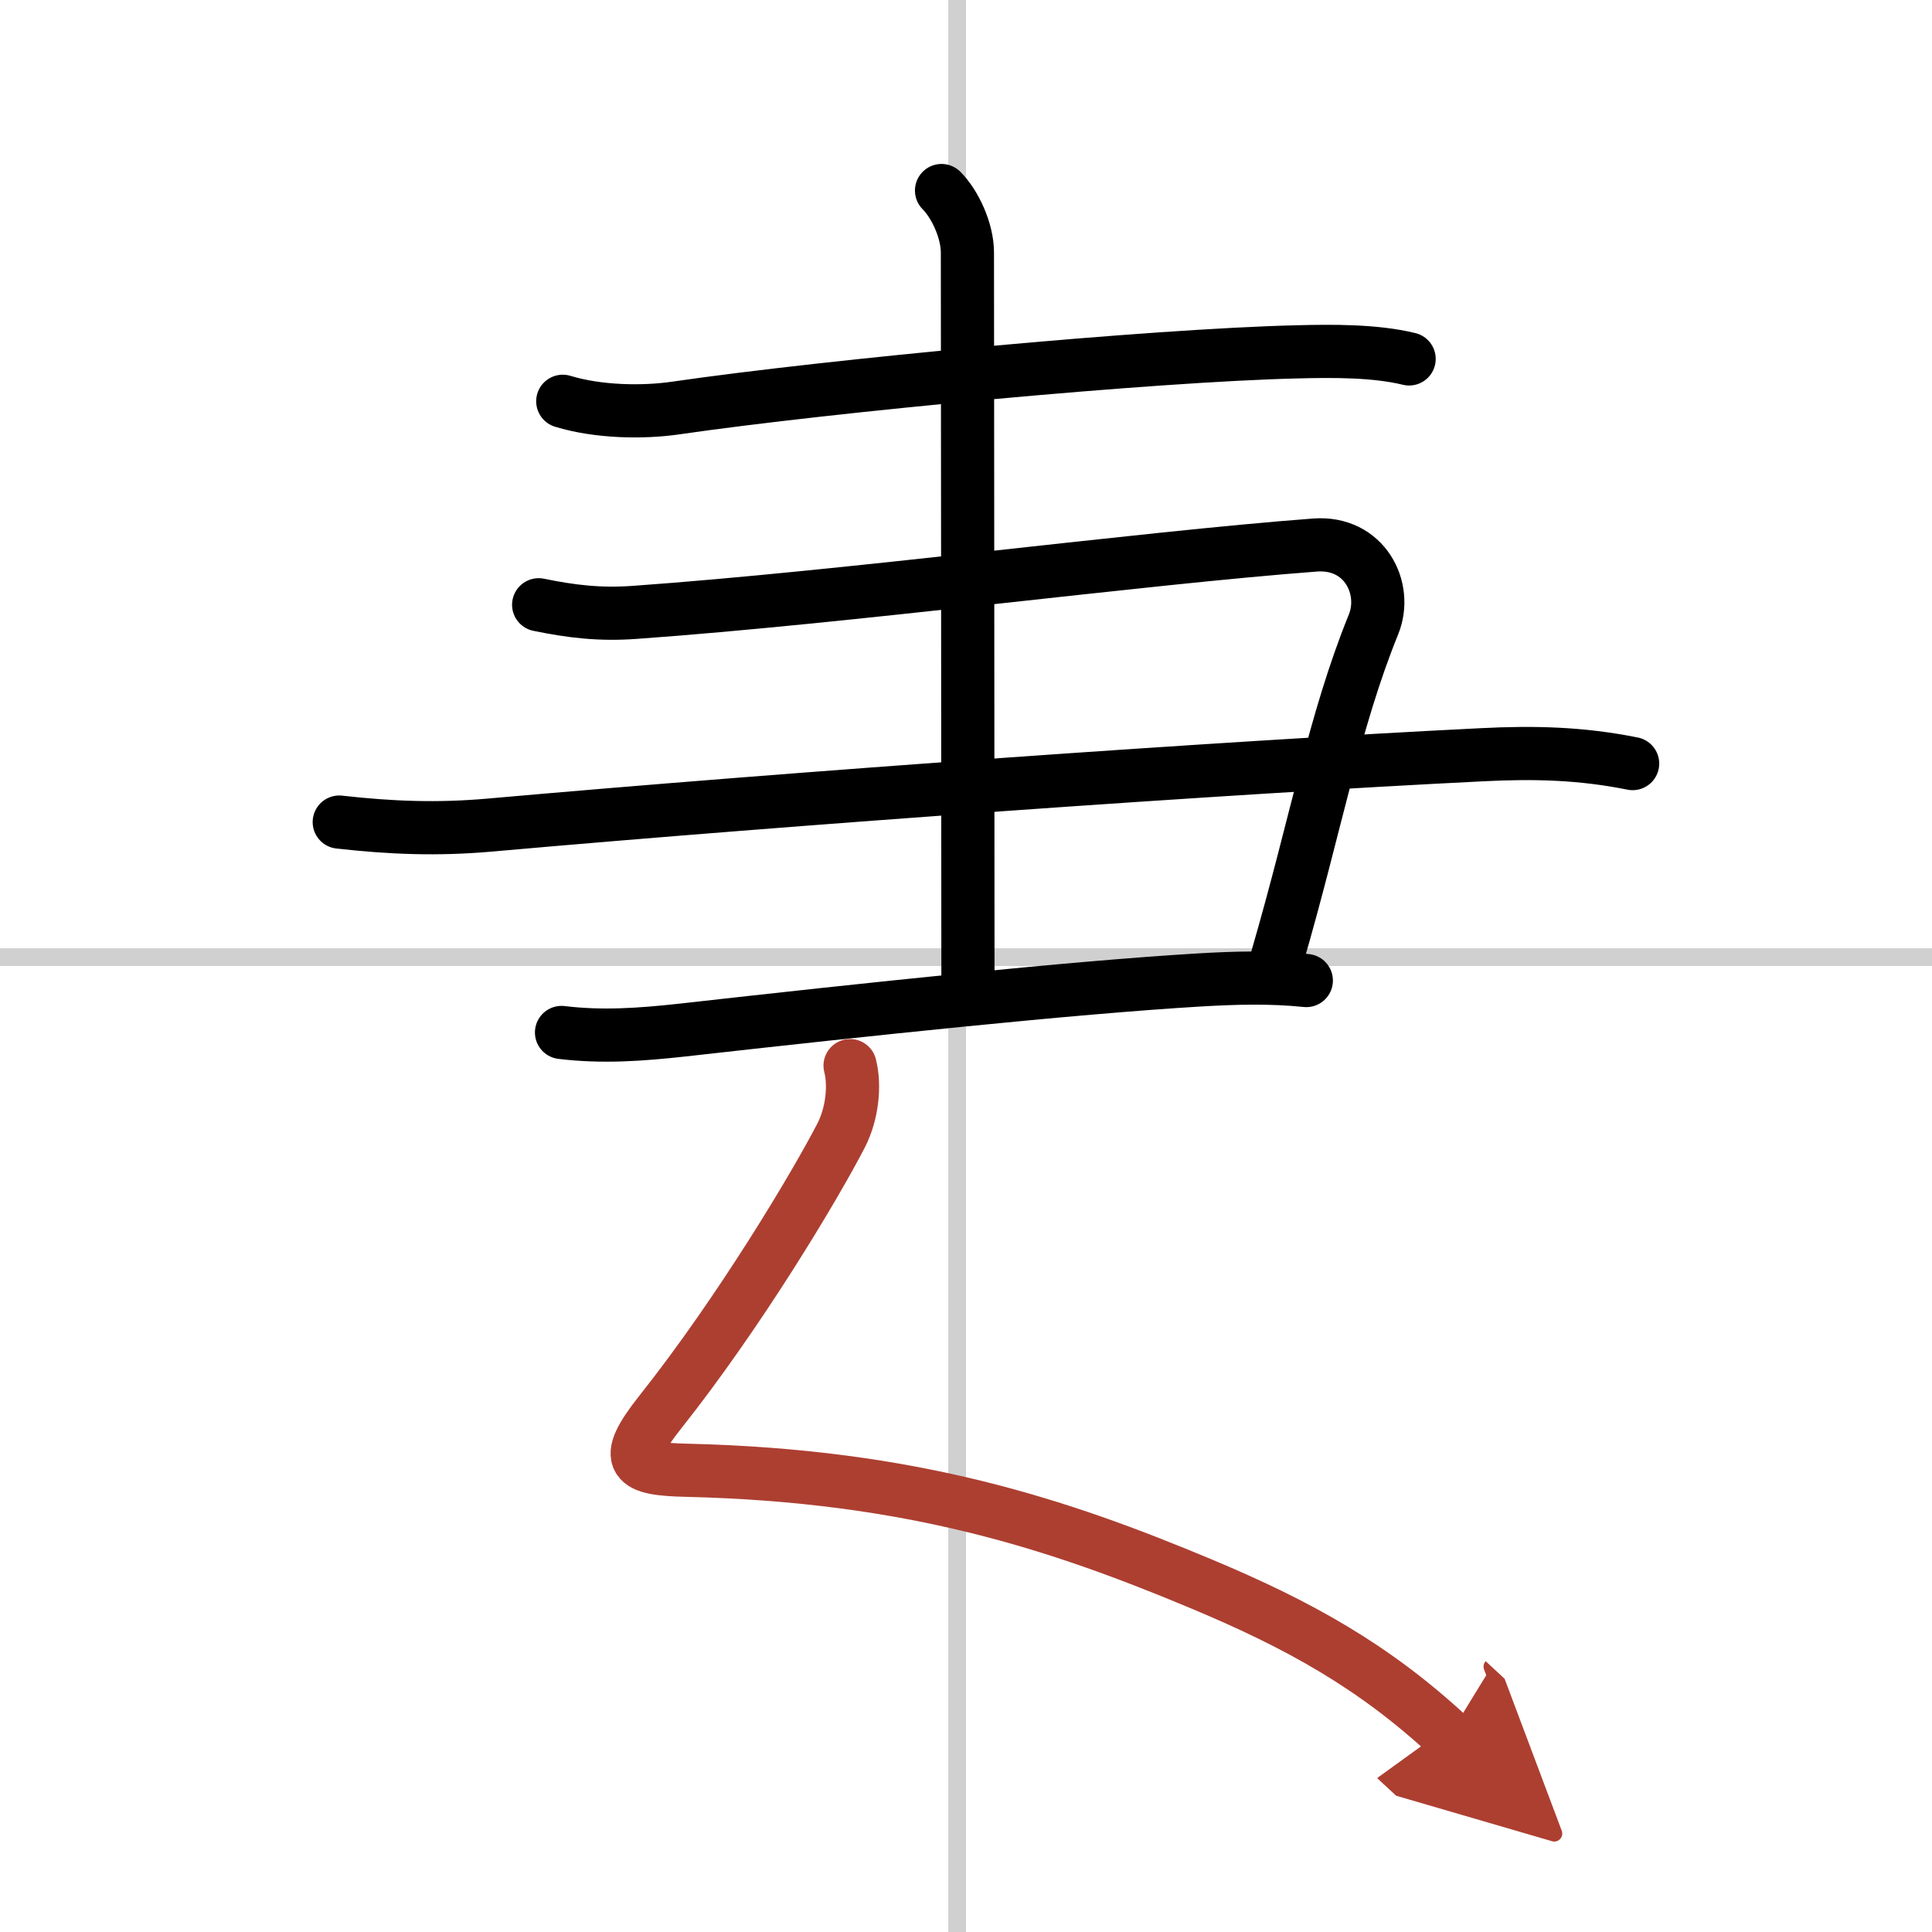 <svg width="400" height="400" viewBox="0 0 109 109" xmlns="http://www.w3.org/2000/svg"><defs><marker id="a" markerWidth="4" orient="auto" refX="1" refY="5" viewBox="0 0 10 10"><polyline points="0 0 10 5 0 10 1 5" fill="#ad3f31" stroke="#ad3f31"/></marker></defs><g fill="none" stroke="#000" stroke-linecap="round" stroke-linejoin="round" stroke-width="3"><rect width="100%" height="100%" fill="#fff" stroke="#fff"/><line x1="54" x2="54" y2="109" stroke="#d0d0d0" stroke-width="1"/><line x2="109" y1="54" y2="54" stroke="#d0d0d0" stroke-width="1"/><path d="m31.75 22.64c2 0.61 4.52 0.65 6.37 0.38 8.76-1.27 26.92-2.98 35.08-3.17 1.98-0.05 4.37-0.07 6.3 0.4"/><path d="m30.39 34.12c1.86 0.38 3.43 0.57 5.41 0.43 12.05-0.86 28.45-3.05 38.39-3.8 2.79-0.21 4.13 2.44 3.3 4.48-2.24 5.52-3.24 11.27-5.44 18.82"/><path d="m19.14 46.38c2.93 0.33 5.55 0.43 8.49 0.17 17.35-1.54 41.39-3.25 56-3.97 2.94-0.15 5.6-0.08 8.48 0.5"/><path d="m31.68 58.25c2.3 0.28 4.48 0.12 6.77-0.13 10.58-1.19 22.01-2.4 29.17-2.83 2.04-0.12 4.04-0.18 6.08 0.03"/><path d="m53.12 10.75c0.75 0.75 1.46 2.25 1.46 3.5 0 2.38 0.03 33.25 0.03 41"/><path d="M47.96,60.12c0.29,1.13,0.12,2.72-0.5,3.93C46,66.88,41.75,74,37.25,79.67c-2.23,2.81-1.51,3.21,1.5,3.28c12.75,0.3,21,3.05,29.05,6.42c5.47,2.29,9.7,4.63,13.95,8.57" marker-end="url(#a)" stroke="#ad3f31"/></g></svg>
